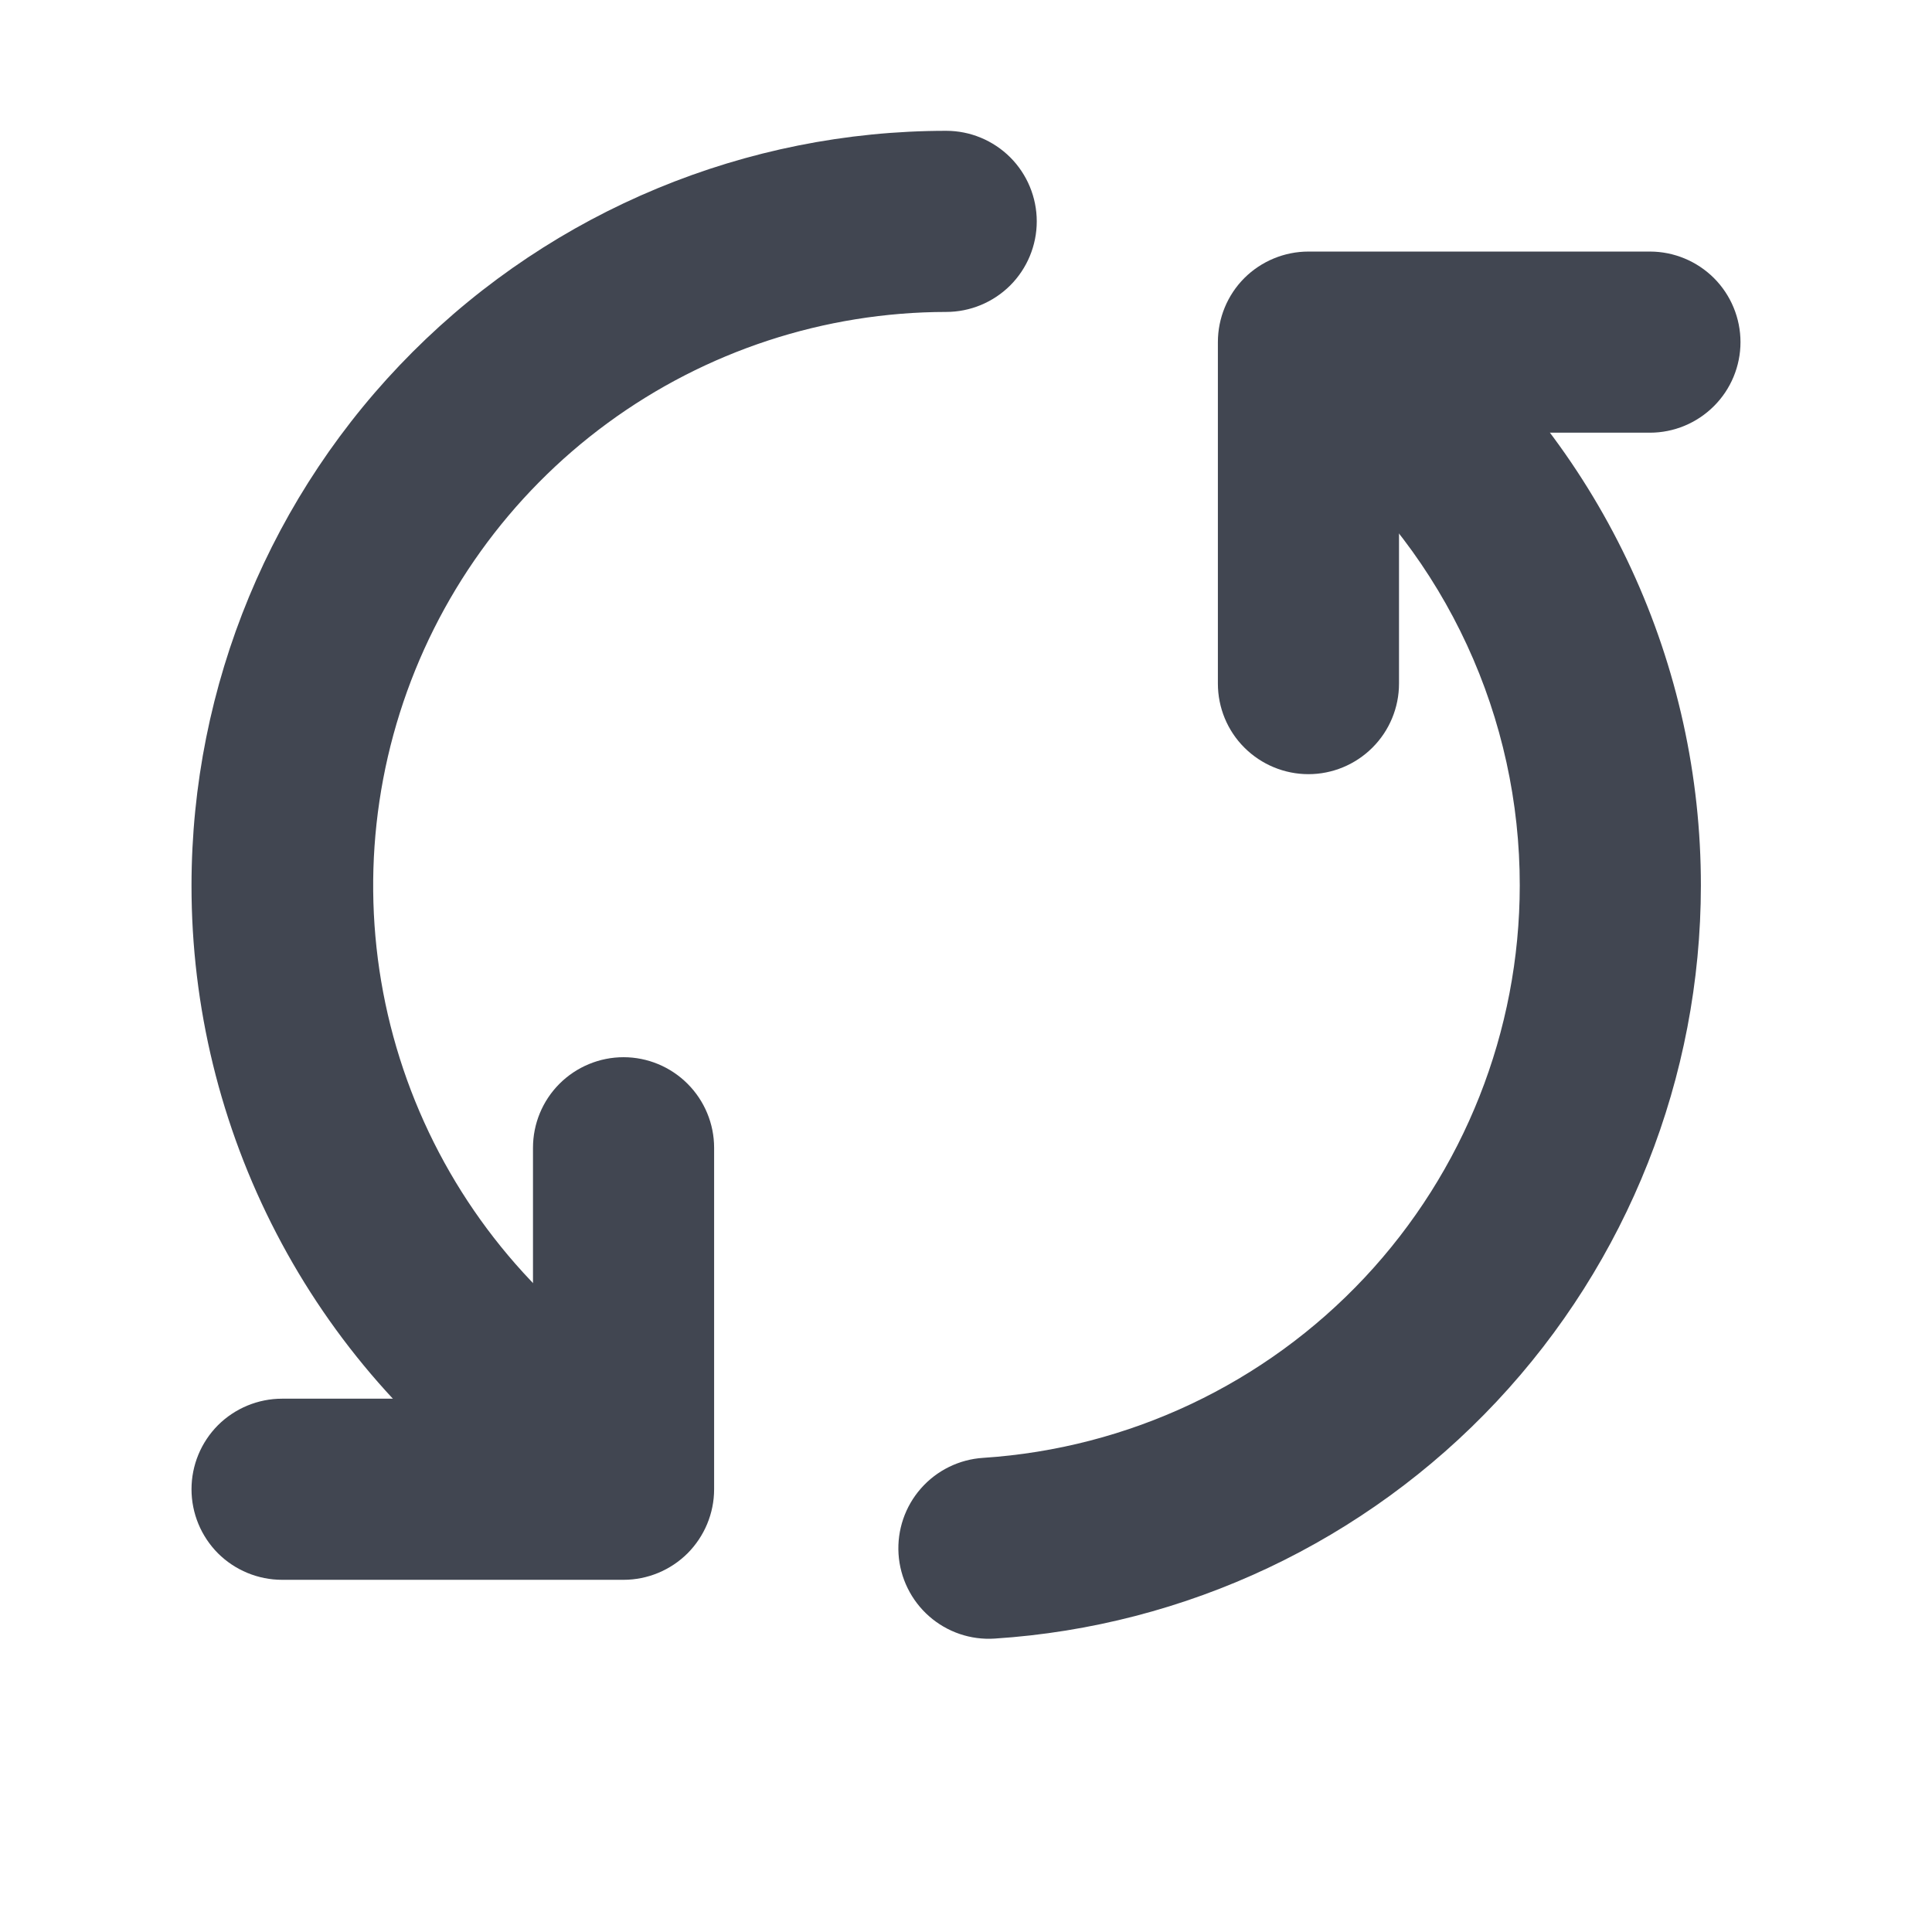 <svg width="24" height="24" viewBox="0 0 24 24" fill="none" xmlns="http://www.w3.org/2000/svg">
<path fill-rule="evenodd" clip-rule="evenodd" d="M11.754 1.625C9.268 1.626 6.884 2.614 5.126 4.372C3.368 6.13 2.38 8.514 2.379 11C2.378 12.505 2.74 13.987 3.434 15.322C4.127 16.657 5.133 17.805 6.364 18.669C6.485 18.76 6.622 18.825 6.768 18.862C6.915 18.898 7.067 18.905 7.216 18.881C7.364 18.858 7.507 18.805 7.635 18.725C7.763 18.645 7.873 18.541 7.96 18.418C8.047 18.294 8.108 18.155 8.14 18.008C8.172 17.86 8.173 17.708 8.145 17.56C8.117 17.412 8.06 17.271 7.976 17.146C7.893 17.021 7.785 16.913 7.659 16.831C6.422 15.959 5.494 14.716 5.01 13.282C4.526 11.848 4.511 10.298 4.967 8.855C5.423 7.412 6.327 6.151 7.547 5.256C8.767 4.361 10.241 3.877 11.754 3.875C12.052 3.875 12.338 3.756 12.549 3.546C12.76 3.335 12.879 3.048 12.879 2.75C12.879 2.452 12.76 2.165 12.549 1.954C12.338 1.744 12.052 1.625 11.754 1.625ZM12.357 20.355C14.733 20.201 16.962 19.148 18.591 17.411C20.22 15.674 21.128 13.382 21.129 11C21.13 9.642 20.835 8.301 20.265 7.068C19.696 5.836 18.865 4.742 17.83 3.863C17.603 3.669 17.308 3.574 17.011 3.598C16.714 3.622 16.438 3.763 16.244 3.99C16.051 4.217 15.955 4.512 15.979 4.809C16.003 5.107 16.144 5.382 16.371 5.576C17.158 6.244 17.79 7.075 18.223 8.012C18.656 8.948 18.88 9.968 18.879 11C18.878 12.81 18.188 14.552 16.951 15.872C15.713 17.192 14.019 17.992 12.213 18.11C11.915 18.129 11.637 18.266 11.44 18.49C11.243 18.714 11.143 19.007 11.162 19.305C11.181 19.602 11.318 19.881 11.542 20.078C11.766 20.275 12.059 20.375 12.357 20.355Z" fill="#414651"/>
<path fill-rule="evenodd" clip-rule="evenodd" d="M20.496 3.125H16.254C15.956 3.125 15.669 3.244 15.458 3.454C15.247 3.665 15.129 3.952 15.129 4.25V8.492C15.129 8.79 15.247 9.077 15.458 9.287C15.669 9.498 15.956 9.617 16.254 9.617C16.552 9.617 16.838 9.498 17.049 9.287C17.26 9.077 17.379 8.79 17.379 8.492V5.375H20.496C20.794 5.375 21.08 5.256 21.291 5.045C21.502 4.835 21.621 4.548 21.621 4.25C21.621 3.952 21.502 3.665 21.291 3.454C21.08 3.244 20.794 3.125 20.496 3.125ZM3.504 19.625H7.746C8.044 19.625 8.33 19.506 8.541 19.296C8.752 19.084 8.871 18.798 8.871 18.5V14.258C8.871 13.96 8.752 13.674 8.541 13.463C8.33 13.252 8.044 13.133 7.746 13.133C7.448 13.133 7.161 13.252 6.95 13.463C6.739 13.674 6.621 13.96 6.621 14.258V17.375H3.504C3.206 17.375 2.919 17.494 2.708 17.704C2.497 17.916 2.379 18.202 2.379 18.5C2.379 18.798 2.497 19.084 2.708 19.296C2.919 19.506 3.206 19.625 3.504 19.625Z" fill="#414651"/>
</svg>
